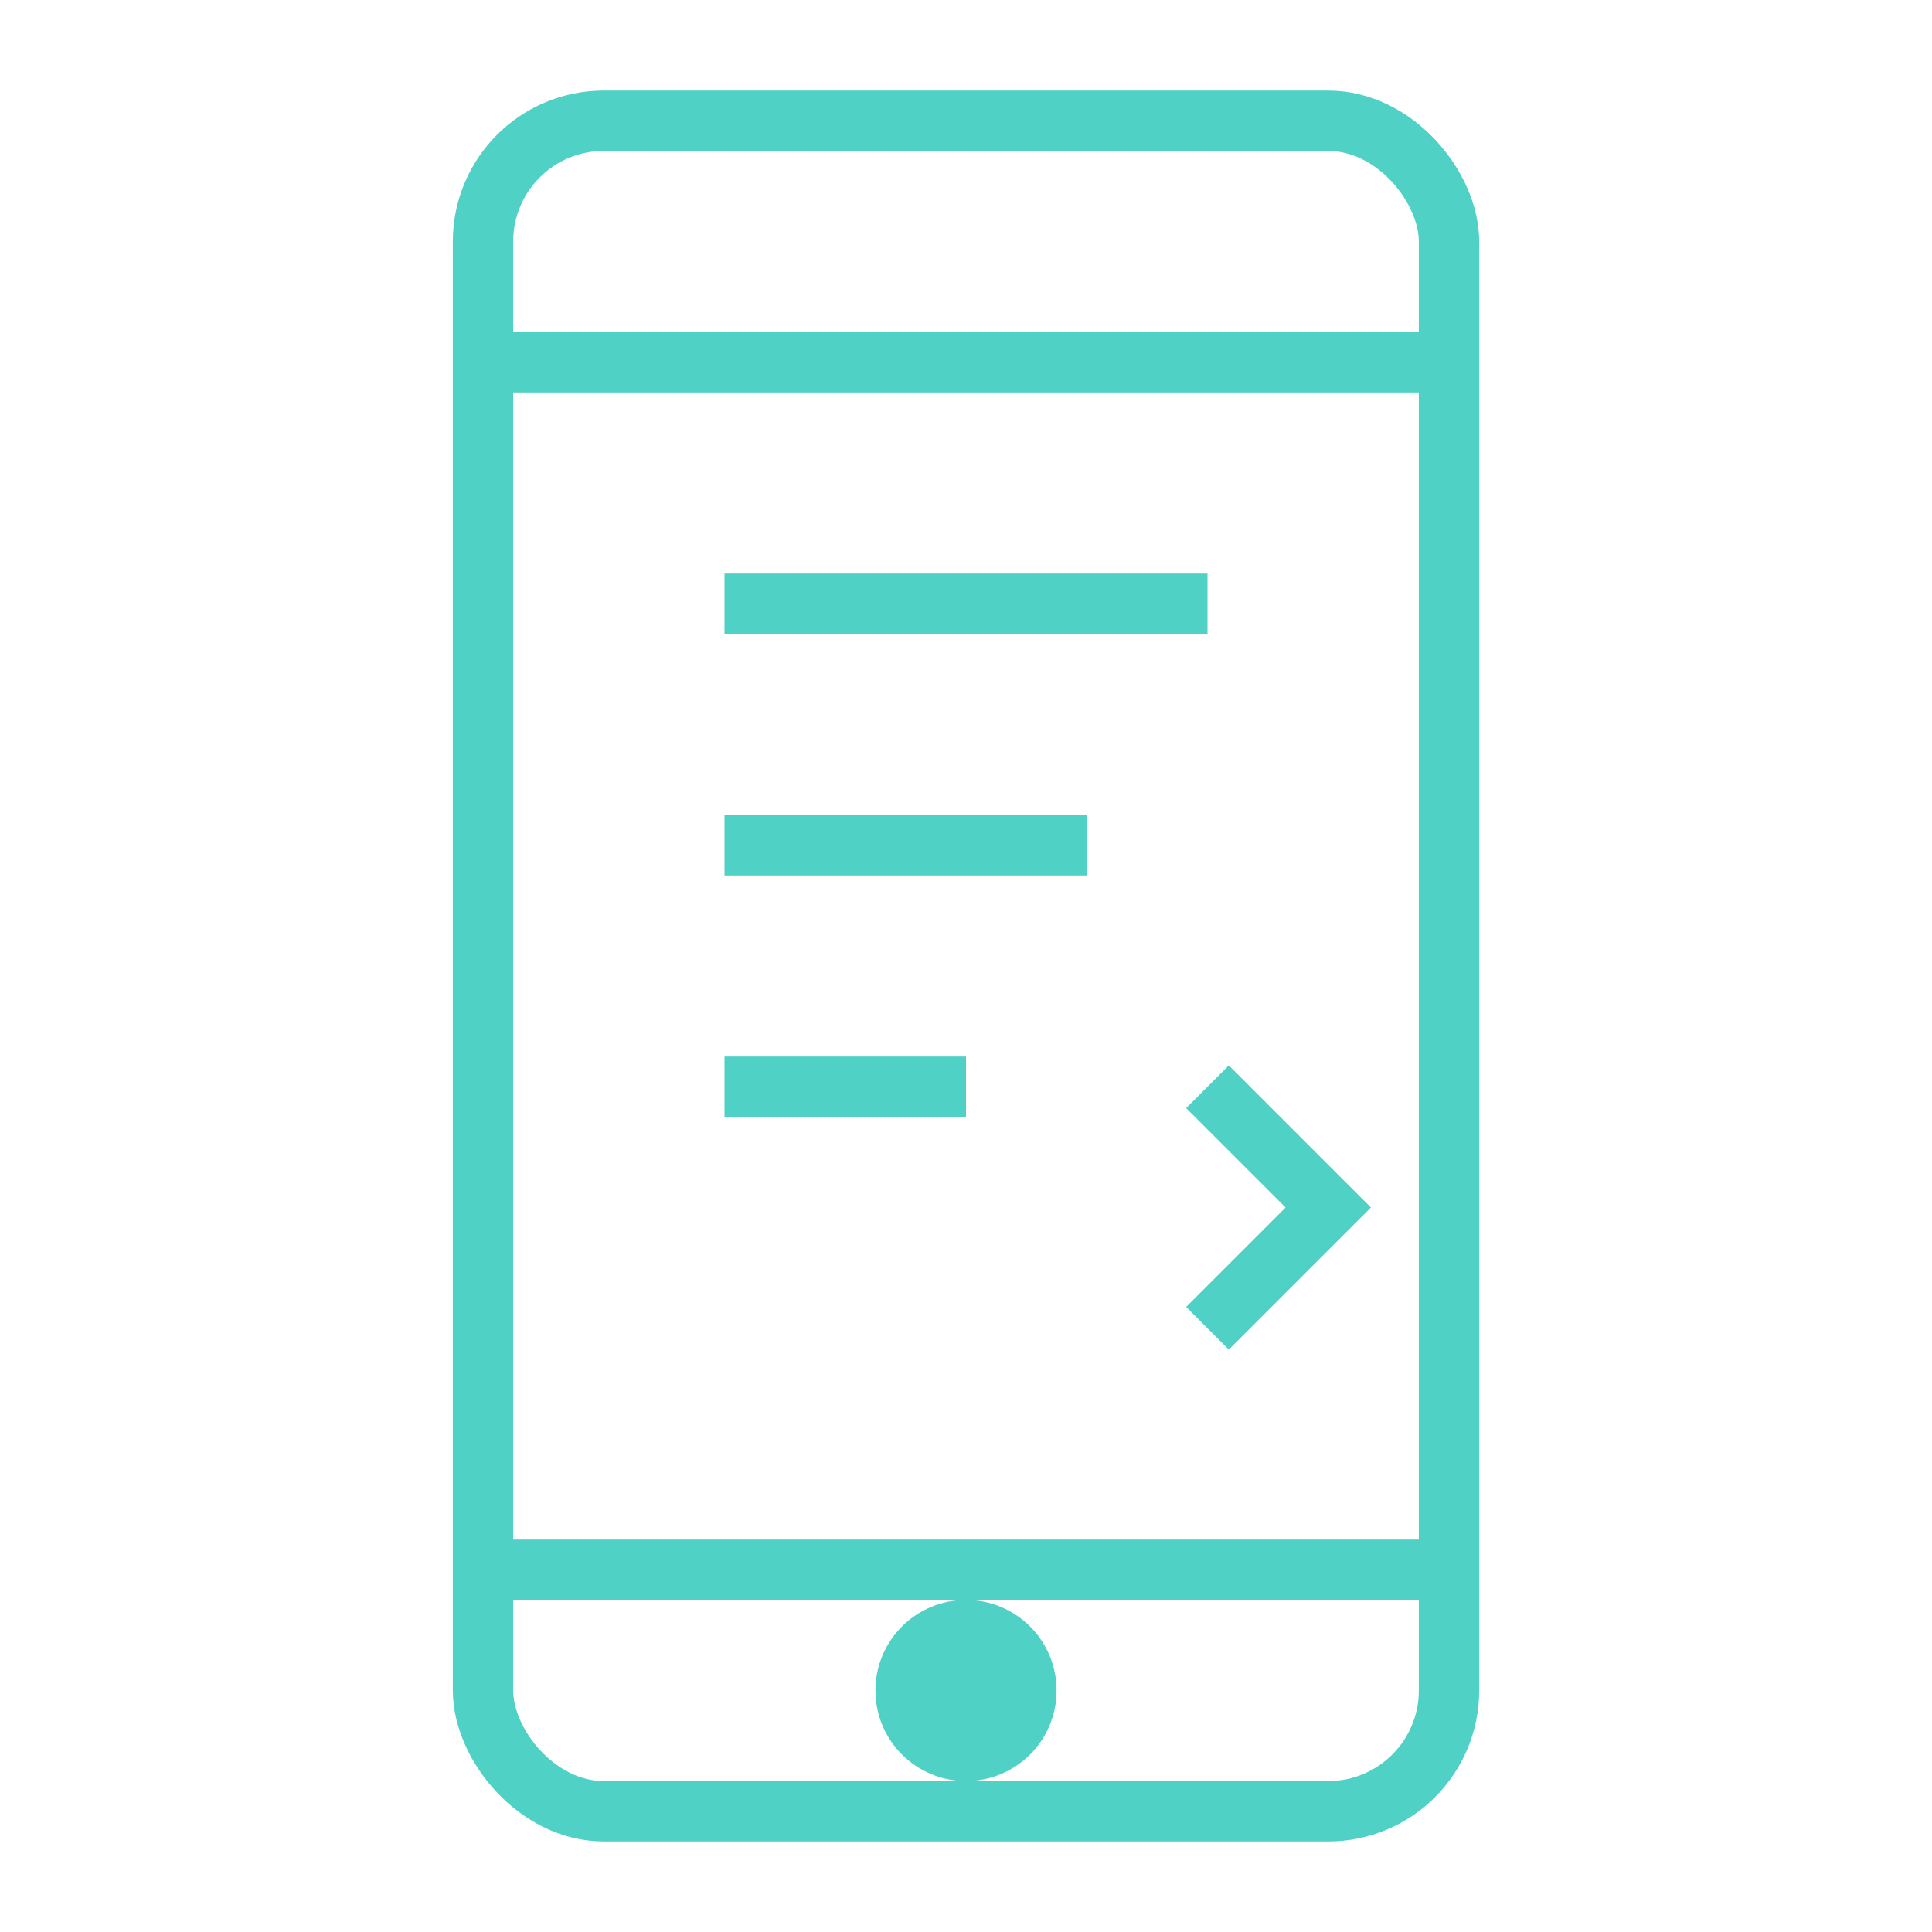 <svg xmlns="http://www.w3.org/2000/svg" width="64" height="64" viewBox="0 0 64 64" fill="none" stroke="#4FD1C5" stroke-width="2">
  <rect x="16" y="4" width="32" height="56" rx="4" />
  <line x1="16" y1="12" x2="48" y2="12" />
  <line x1="16" y1="52" x2="48" y2="52" />
  <circle cx="32" cy="56" r="2" fill="#4FD1C5" />
  <path d="M24 20H40" />
  <path d="M24 28H36" />
  <path d="M24 36H32" />
  <path d="M40 36L44 40L40 44" />
</svg>